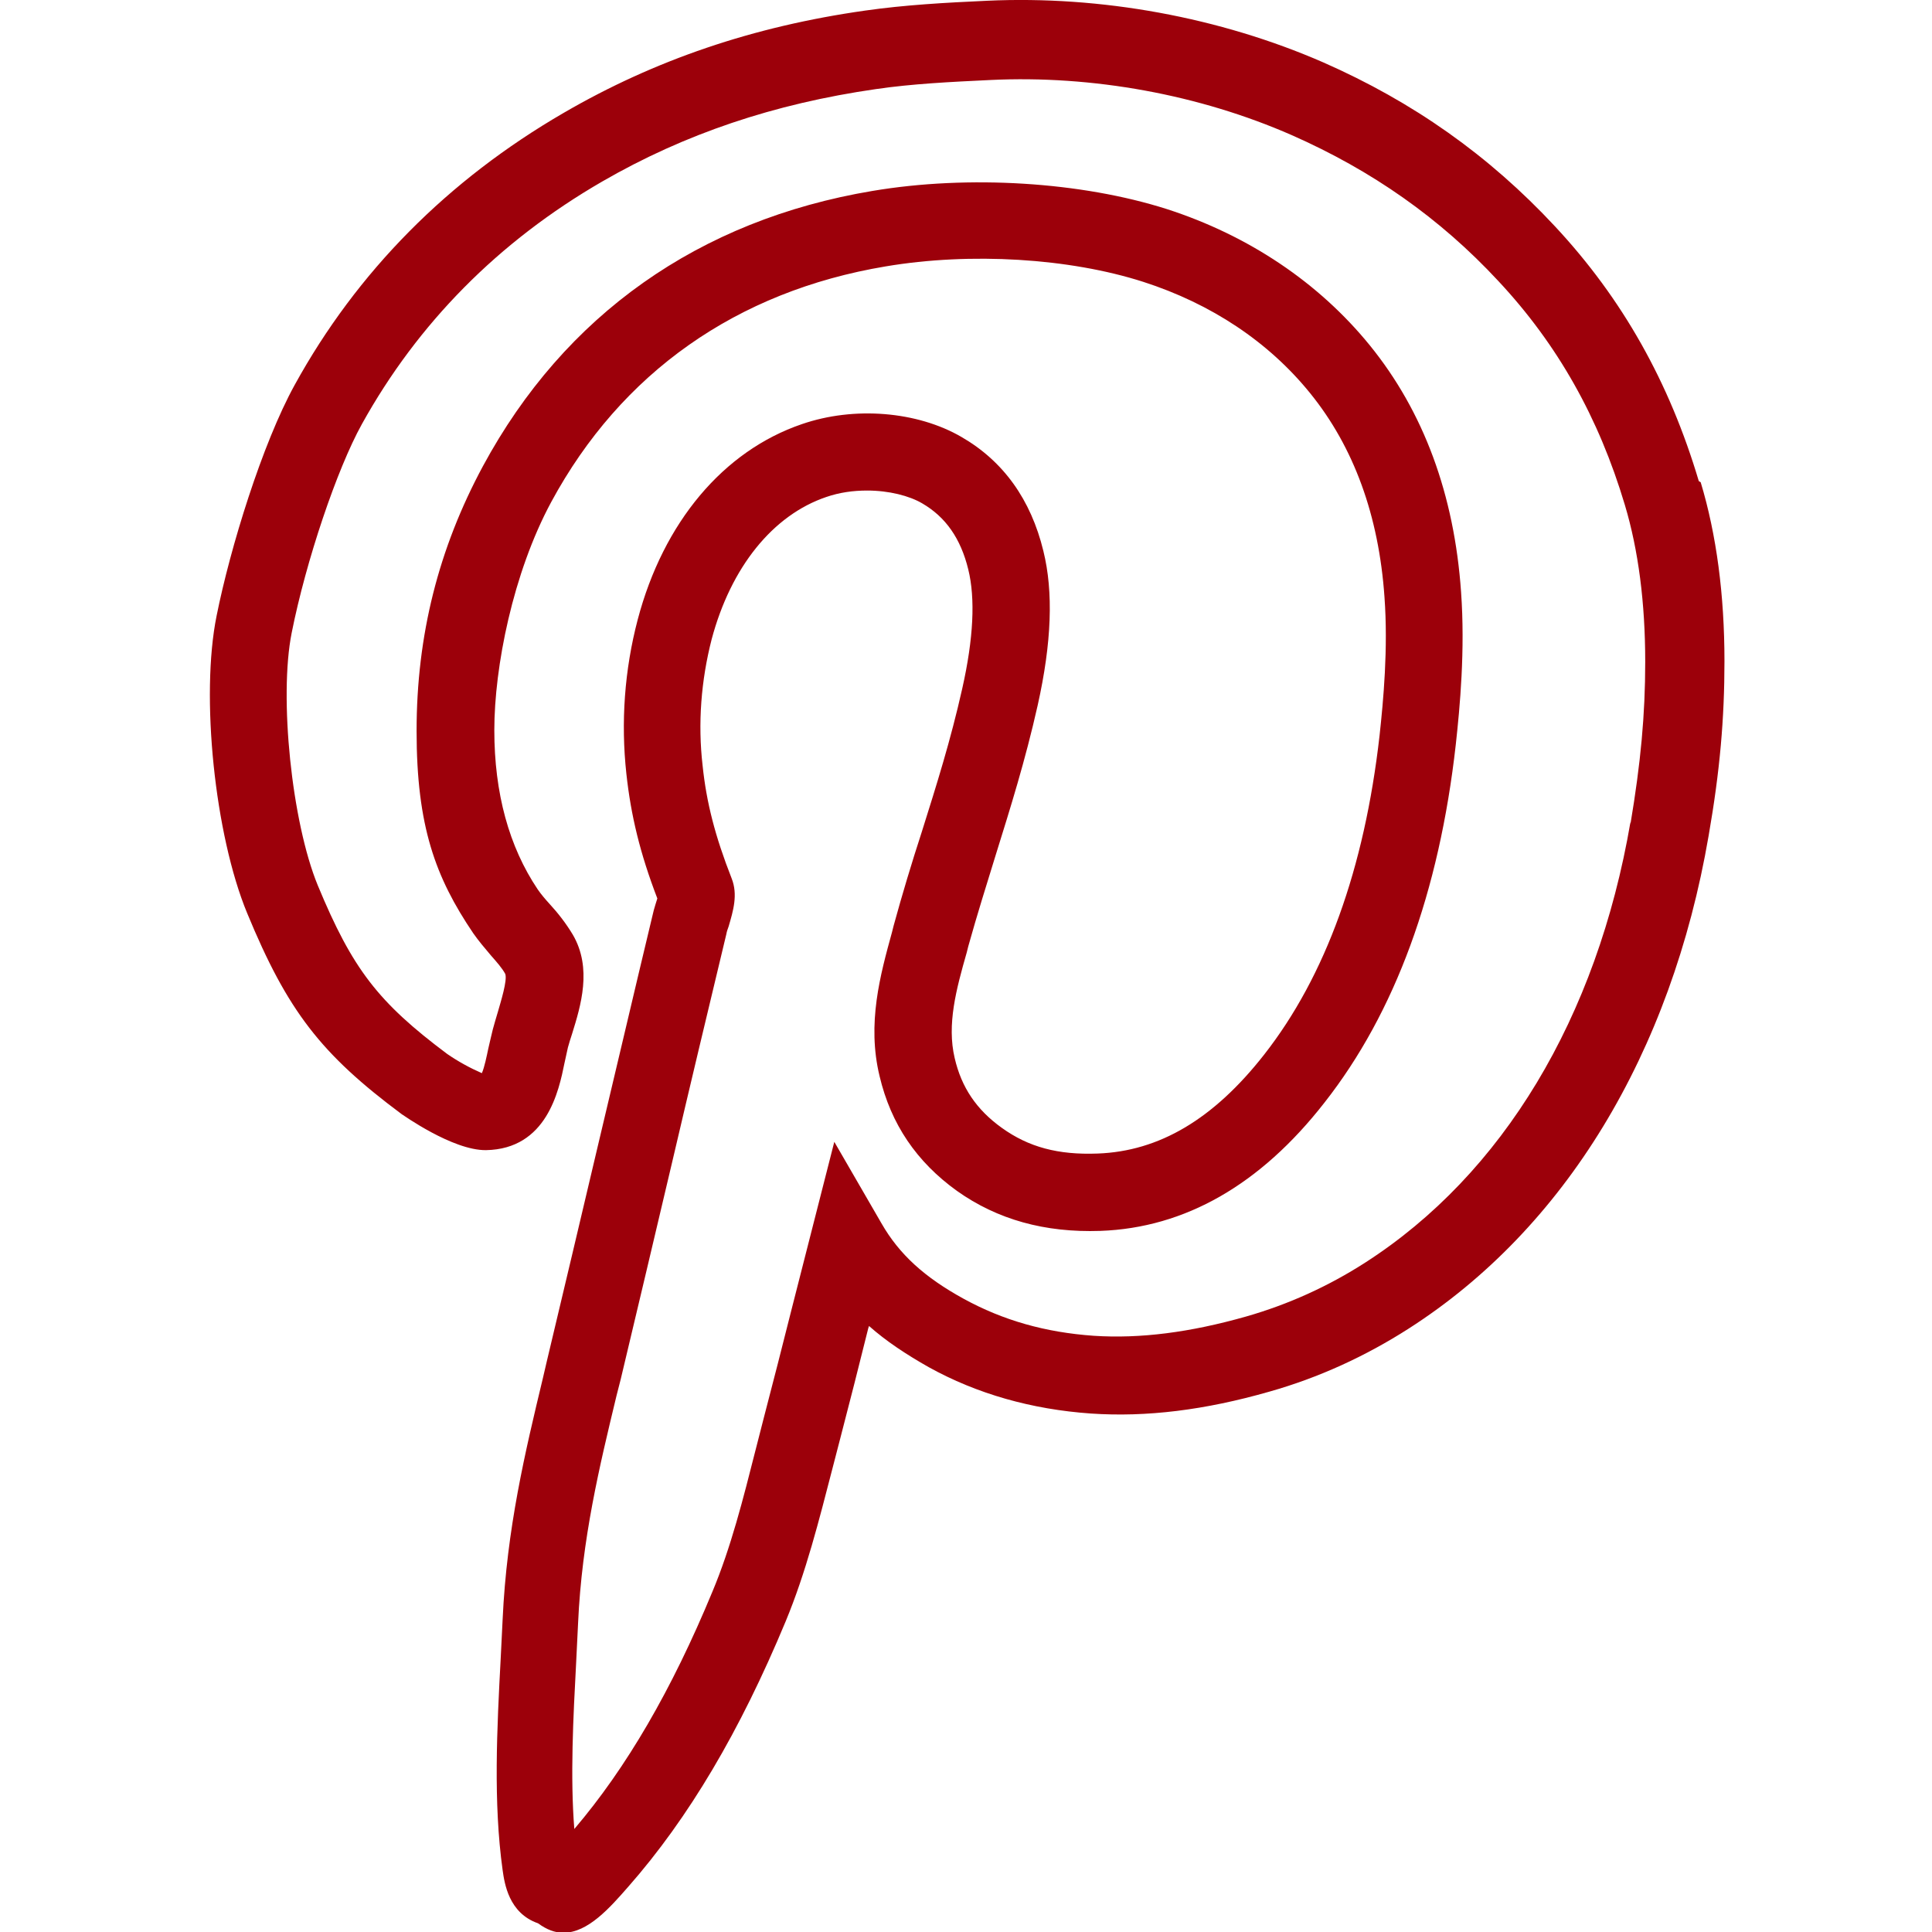 <?xml version="1.0" encoding="UTF-8"?>
<svg id="Calque_1" xmlns="http://www.w3.org/2000/svg" version="1.1" viewBox="0 0 512 512">
  <!-- Generator: Adobe Illustrator 29.0.1, SVG Export Plug-In . SVG Version: 2.1.0 Build 192)  -->
  <defs>
    <style>
      .st0 {
        fill: #9c000a;
      }
    </style>
  </defs>
  <path class="st0" d="M450.2,127.5c-7.8-26.2-20.2-48.3-38.1-67.5-17.5-18.8-37.6-33-61.5-43.5C323.3,4.6,291.8-1.2,261.6.2c-11,.5-21.8,1.1-32.3,2.6-29.7,4.2-55.8,13.1-79.9,27.1-30.7,17.8-54.8,42.1-71.3,72.1-8.6,15.6-17.1,43.2-20.7,61.2-4.3,21.2-.5,58,8.1,78.8,10.7,25.9,19.5,37.3,41,53.3.1,0,13.4,9.6,22.3,9.5,16.1-.3,19.3-15.7,20.8-23.1.3-1.4.6-2.8.9-4.1.3-1.1.7-2.4,1.1-3.6,2.3-7.4,5.4-17.4.2-26.3-1.8-3-3.9-5.7-6.2-8.2-1.1-1.2-2.2-2.5-3.1-3.8-7.6-11.3-11.5-25.5-11.5-42.2s4.9-41.6,15.1-60.5c18.5-34.2,49.1-55.8,88.6-62.4,22.5-3.8,48.7-2.2,68.3,4.1,18,5.8,33.2,15.9,44.2,29.5,11.6,14.3,18.2,32.5,19.7,54,1,13.7-.3,27.5-1.3,36.7-4,35.3-14.3,63.8-30.6,84.6-13.4,17.1-27.8,25.6-44.1,26.2-10.5.4-18.3-1.7-25.4-6.8-6.7-4.8-10.7-10.7-12.5-18.5-2.1-8.9.4-18.2,3.2-28l.4-1.6c2.4-8.6,4.9-16.5,7.3-24.3,3.8-12.2,7.8-24.9,11.1-39.6,3.7-16.6,4.2-30,1.5-40.9-3.3-13.6-10.6-23.8-21.7-30.2-11.7-6.8-28.4-8.2-42.3-3.4-20.8,7.1-36.7,26-43.5,51.8-3.5,13.3-4.5,27.2-3,40.9,1.2,11,3.6,21,8.2,33l-.5,1.6c-.3,1-.6,2-.8,3-4.9,20.4-9.6,40.6-14.4,60.7-4.5,19.1-9,38.1-13.6,57.4l-1,4.3c-4.7,19.6-9.6,39.9-10.7,64.1l-.5,10.1c-1,18.8-2,38.3.5,56.3.5,3.5,1.6,11.4,9.4,14.1,2.3,1.7,4.5,2.5,6.7,2.5,6.5,0,12.3-6.6,17.2-12.2,16-18.2,29.6-41.2,41.7-70.3,5.4-13,8.9-27,12.4-40.5l2.1-8.1c2.5-9.6,5-19.4,7.4-29.1l.2-.6c4.5,4,9.8,7.5,15.8,10.9,12.8,7.1,27.3,11.2,43,12.3,14.7,1,30.2-.9,47.3-5.8,13.1-3.7,25.5-9.4,36.9-16.7,41.4-26.5,69.6-72.9,79.5-130.6,3-17.2,4.2-31.1,4.2-46.3,0-17.5-2.1-33.5-6.3-47.4h0ZM432.1,217.8c-8.9,52-33.9,93.4-70.3,116.8-9.8,6.3-20.4,11.1-31.6,14.3-14.8,4.2-28,5.9-40.3,5.1-12.9-.9-24.1-4.1-34.5-9.8-10.4-5.7-17.1-11.8-21.8-20l-12.5-21.6-11.3,44.3c-2.4,9.6-4.9,19.3-7.4,28.9l-2.1,8.2c-3.4,13.4-6.6,26.1-11.5,37.8-10.8,26.1-22.8,46.7-36.6,62.9-1.1-13.8-.3-29.4.5-44.4l.5-10.2c1-22.3,5.7-41.6,10.2-60.3l1.1-4.3c4.6-19.3,9.1-38.3,13.6-57.4,4.7-20.1,9.5-40.2,14.4-60.6.1-.6.3-1.2.6-2,1.2-4.1,2.5-8.4.8-12.7-4.4-11.2-6.7-20.2-7.7-29.9-1.3-11.2-.4-22.6,2.4-33.5,5.1-19.1,16.2-32.9,30.4-37.7,3.5-1.2,7.1-1.7,10.8-1.7,5.8,0,11.2,1.4,14.6,3.4,6.2,3.6,10.2,9.3,12.2,17.5,1.9,7.7,1.4,18.3-1.6,31.6-3.1,13.8-6.8,25.5-10.7,37.9-2.7,8.3-5.2,16.6-7.5,25l-.4,1.6c-3.1,11.3-6.7,24.2-3.3,38.2,3,12.7,9.8,22.7,20.5,30.4,10.7,7.6,23.3,11.1,38,10.6,22.4-.8,42.4-12.2,59.4-34,18.7-23.8,30.4-55.7,34.8-94.9,1.1-10,2.5-25,1.4-40.4-1.8-25.8-9.9-47.8-24.2-65.4-13.5-16.6-32.1-29.1-53.8-36.1-22.6-7.2-52.5-9.1-78-4.8-46,7.7-81.6,32.9-103.2,72.9-11.8,21.9-17.6,44.9-17.6,70.2s5,38.8,15,53.6c1.4,2,3,3.9,4.7,5.9,1.5,1.7,3,3.4,3.8,4.9.6,1.7-1.2,7.4-2,10.2-.5,1.6-.9,3.1-1.3,4.5-.4,1.6-.8,3.4-1.2,5.1-.4,1.9-1,4.9-1.7,6.5-3.2-1.4-6.3-3.1-9.2-5.1-18.3-13.7-25.1-22.5-34.3-44.7-6.9-16.8-10.3-49.9-6.9-66.9,3.8-19.1,12-43.4,18.6-55.3,14.8-26.7,36.2-48.4,63.7-64.3,21.8-12.6,45.5-20.6,72.6-24.5,9.6-1.4,19.8-1.9,30.3-2.4,27.1-1.3,55.4,3.9,79.8,14.6,21.3,9.4,39.3,22,54.8,38.7,15.7,16.8,26.6,36.2,33.5,59.3,3.6,12,5.4,26,5.4,41.6,0,14-1.2,26.8-3.9,42.9h0Z"/>
</svg>